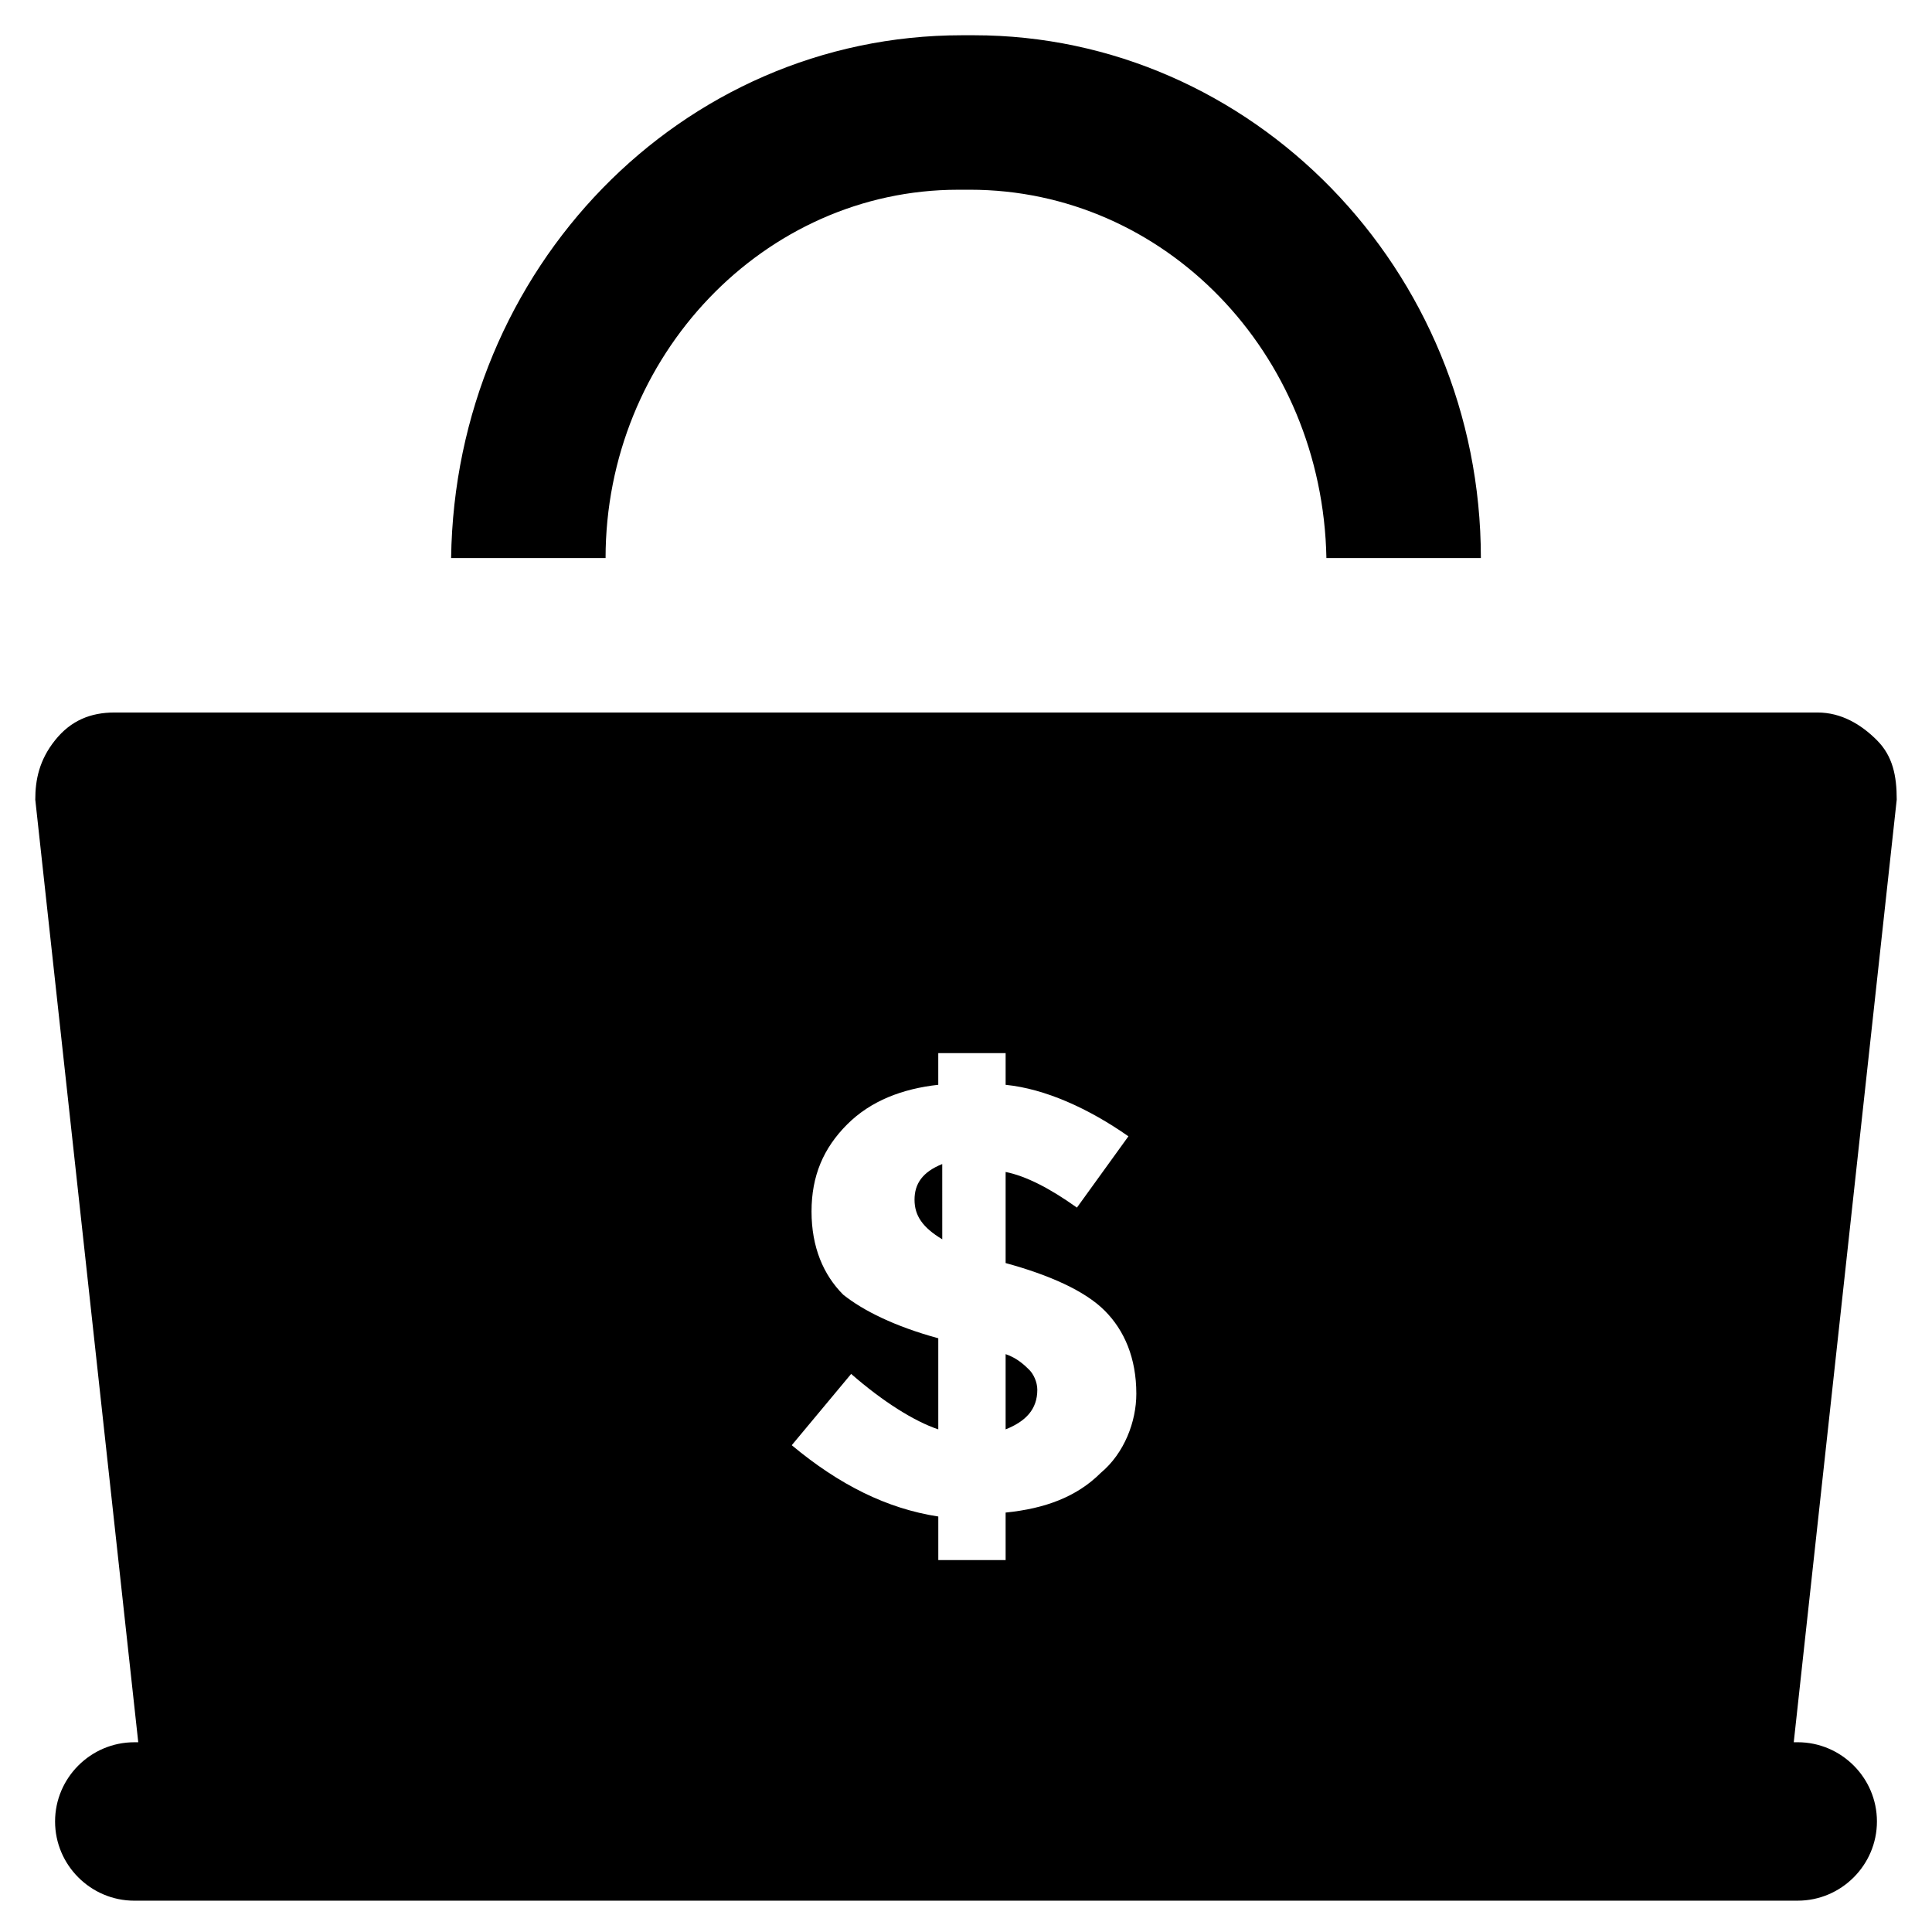 <?xml version="1.0" encoding="UTF-8"?>
<!-- Uploaded to: SVG Repo, www.svgrepo.com, Generator: SVG Repo Mixer Tools -->
<svg fill="#000000" width="800px" height="800px" version="1.1" viewBox="144 144 512 512" xmlns="http://www.w3.org/2000/svg">
 <g>
  <path d="m410.5 502.86v19.941c5.246-2.098 8.398-5.246 8.398-10.496 0-2.098-1.051-4.199-2.098-5.246-1.055-1.051-3.152-3.148-6.301-4.199z"/>
  <path d="m386.36 461.93c0 4.199 2.098 7.348 7.348 10.496l-0.004-19.941c-5.246 2.098-7.344 5.246-7.344 9.445z"/>
  <path d="m397.9 194.28h3.148c51.43 0 93.414 43.035 94.465 97.613h40.934c0-76.621-60.875-138.55-134.35-138.55h-3.148c-74.523 0-134.35 61.926-135.4 138.55h40.934c0-53.527 41.984-97.609 93.414-97.609z"/>
  <path d="m641.41 340.17c-4.199-4.199-9.445-7.348-15.742-7.348h-451.33c-6.297 0-11.547 2.098-15.742 7.348-4.199 5.246-5.246 10.496-5.246 15.742l27.289 249.8-1.051 0.004c-11.547 0-20.992 9.445-20.992 20.992s9.445 20.992 20.992 20.992h415.64l25.188-0.004c11.547 0 20.992-9.445 20.992-20.992 0-11.547-9.445-20.992-20.992-20.992h-1.051l27.289-249.8c0.004-6.297-1.047-11.543-5.246-15.742zm-205.72 194.18c-6.297 6.297-14.695 9.445-25.191 10.496l0.004 12.594h-17.844v-11.547c-13.645-2.098-26.238-8.398-38.836-18.895l15.742-18.895c8.398 7.348 16.793 12.594 23.09 14.695v-24.141c-11.547-3.148-19.941-7.348-25.191-11.547-5.246-5.246-8.398-12.594-8.398-22.043 0-9.445 3.148-16.793 9.445-23.09 6.297-6.297 14.695-9.445 24.141-10.496v-8.398l17.852 0.008v8.398c10.496 1.051 22.043 6.297 32.539 13.645l-13.645 18.895c-7.348-5.246-13.645-8.398-18.895-9.445v24.141c11.547 3.148 20.992 7.348 26.238 12.594s8.398 12.594 8.398 22.043c0 7.344-3.148 15.742-9.449 20.988z"/>
 </g>
</svg>